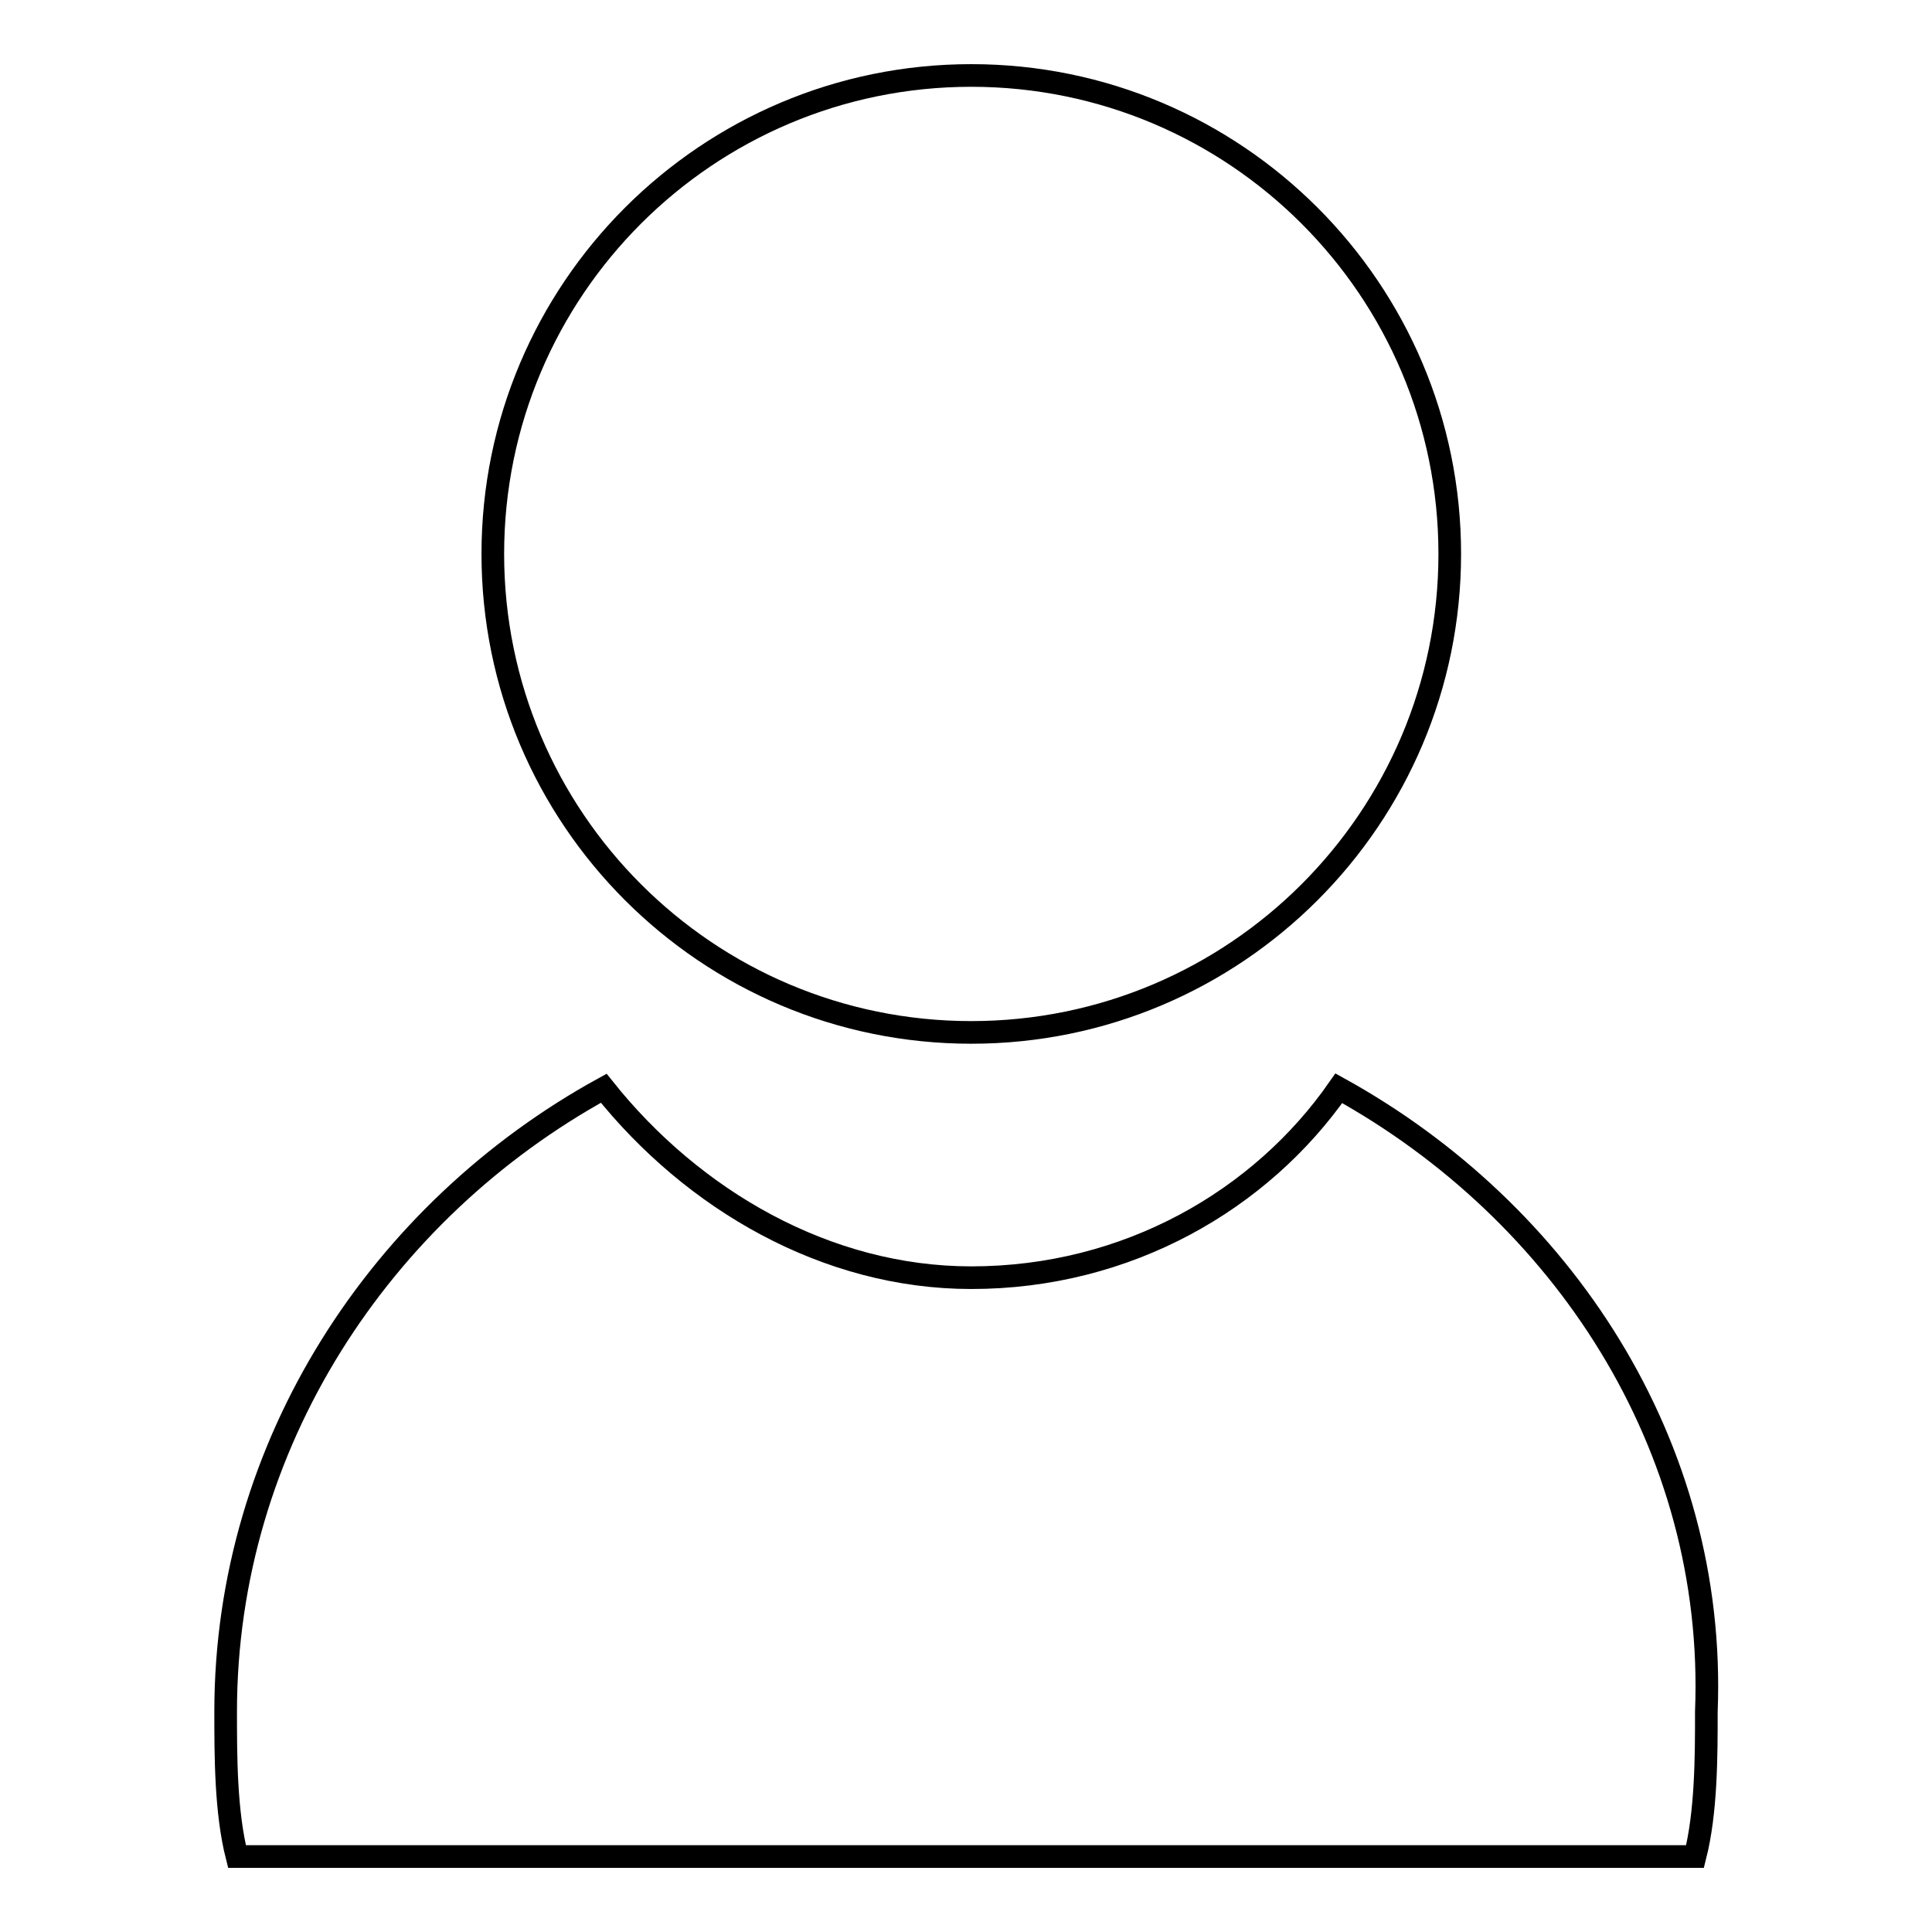 <?xml version="1.0" encoding="utf-8"?>
<!-- Svg Vector Icons : http://www.onlinewebfonts.com/icon -->
<!DOCTYPE svg PUBLIC "-//W3C//DTD SVG 1.1//EN" "http://www.w3.org/Graphics/SVG/1.1/DTD/svg11.dtd">
<svg version="1.1" xmlns="http://www.w3.org/2000/svg" xmlns:xlink="http://www.w3.org/1999/xlink" x="0px" y="0px" viewBox="0 0 256 256" enable-background="new 0 0 256 256" xml:space="preserve">
<g> <path stroke-width="3" fill-opacity="0" stroke="#000000"  d="M65.3,73.4c0,35,28.4,63.4,63.4,63.4s63.4-28.4,63.4-63.4S163.7,10,128.7,10S65.3,38.4,65.3,73.4z  M177.4,144.2c-10.3,14.8-28,25.1-48.7,25.1c-19.2,0-36.9-10.3-48.7-25.1c-29.5,16.2-50.1,47.2-50.1,82.6c0,5.9,0,13.3,1.5,19.2 h193.2c1.5-5.9,1.5-13.3,1.5-19.2C227.5,191.4,206.9,160.5,177.4,144.2z"/></g>
</svg>